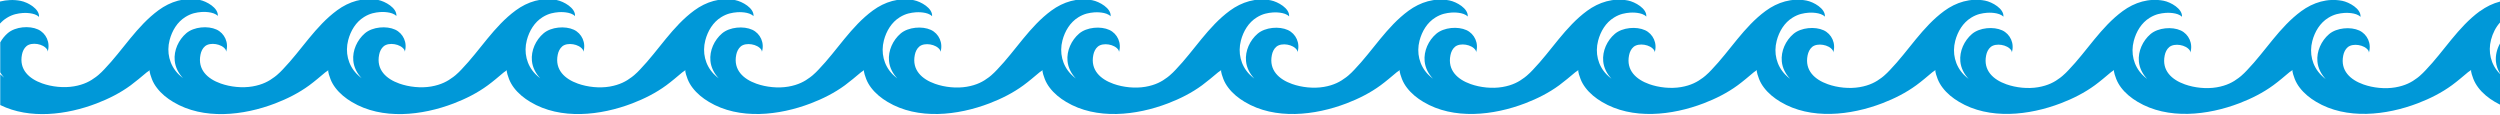 <svg xmlns="http://www.w3.org/2000/svg" id="Layer_2" viewBox="0 0 705 32.48"><defs><style>.cls-1{fill:#0098d8;}</style></defs><g id="Layer_1-2"><path class="cls-1" d="m6.38,3.67c.42-.04,3.41-.18,4.62,1.11C11.21,2.51,7.82.63,5.85.25,3.86-.15,1.89-.04,0,.43v6.22c.55-.61,1.18-1.15,1.89-1.59,1.71-1.06,3.14-1.27,4.49-1.39Z"></path><path class="cls-1" d="m703.85,17.37c.12,1.22.54,2.33,1.15,3.33v-8.44c-.87,1.56-1.31,3.35-1.15,5.12Z"></path><path class="cls-1" d="m699.3,3.16c-6.16,4.52-10.06,11.21-15.28,16.64-.26.27-.52.53-.78.8-.29.29-.6.57-.91.84-.14.12-.28.23-.43.35-.09.07-.18.14-.27.21-1.51,1.15-3.34,2.16-6.18,2.64-2.87.49-6.22.15-8.97-.83-3.67-1.3-6.56-3.88-5.69-8.15.18-.89.57-1.77,1.29-2.37,1.46-1.2,4.74-.66,5.79.95.14.21.21.49.12.73.88-2.66-.42-5.33-2.68-6.37-2.41-1.11-6.36-.81-8.52,1.03-2.19,1.87-3.55,4.84-3.28,7.73.18,1.92,1.08,3.58,2.34,4.94-.49-.38-.96-.78-1.39-1.23-2.45-2.54-3.28-6.08-2.39-9.5.69-2.64,2.16-5.1,4.48-6.53,1.71-1.06,3.14-1.27,4.49-1.39.42-.04,3.41-.18,4.62,1.11.21-2.27-3.19-4.14-5.15-4.53-4.13-.82-8.21.46-11.55,2.91-6.16,4.52-10.06,11.21-15.28,16.64-.26.27-.52.53-.78.8-.3.29-.6.57-.91.84-.14.12-.28.23-.43.34-.09.07-.18.14-.28.22-1.51,1.15-3.34,2.16-6.18,2.64-2.88.49-6.22.15-8.97-.83-3.67-1.3-6.56-3.88-5.69-8.15.18-.89.57-1.77,1.29-2.37,1.46-1.2,4.73-.66,5.79.95.14.21.21.49.12.73.88-2.66-.42-5.33-2.68-6.37-2.41-1.11-6.36-.81-8.52,1.03-2.19,1.87-3.55,4.84-3.28,7.73.18,1.92,1.08,3.57,2.34,4.93-.49-.38-.96-.78-1.39-1.22-2.45-2.54-3.28-6.08-2.39-9.5.69-2.64,2.15-5.1,4.48-6.53,1.72-1.06,3.14-1.27,4.49-1.39.43-.04,3.41-.18,4.62,1.11.21-2.27-3.18-4.14-5.15-4.53-4.14-.82-8.21.46-11.55,2.91-6.16,4.52-10.06,11.21-15.29,16.64-.26.27-.52.53-.78.8-.29.29-.6.57-.91.83-.14.12-.29.23-.43.35-.09.07-.18.14-.27.21-1.51,1.15-3.34,2.16-6.18,2.64-2.87.49-6.22.15-8.97-.83-3.67-1.3-6.56-3.88-5.69-8.15.18-.89.57-1.77,1.29-2.37,1.46-1.2,4.74-.66,5.79.95.14.21.21.49.12.73.88-2.66-.42-5.33-2.68-6.37-2.41-1.11-6.36-.81-8.52,1.03-2.19,1.87-3.55,4.84-3.28,7.73.18,1.92,1.08,3.58,2.34,4.94-.49-.38-.96-.78-1.39-1.23-2.45-2.54-3.28-6.08-2.39-9.5.69-2.64,2.16-5.1,4.48-6.53,1.71-1.06,3.14-1.27,4.49-1.39.42-.04,3.41-.18,4.62,1.11.21-2.27-3.19-4.14-5.15-4.53-4.13-.82-8.21.46-11.55,2.91-6.16,4.52-10.06,11.21-15.29,16.64-.26.27-.52.53-.78.8-.3.29-.6.57-.91.84-.14.11-.28.23-.42.34-.09.07-.19.15-.28.22-1.51,1.15-3.34,2.16-6.18,2.64-2.88.49-6.22.15-8.97-.83-3.67-1.3-6.56-3.88-5.69-8.15.19-.89.58-1.77,1.29-2.37,1.46-1.2,4.73-.66,5.79.95.14.21.21.49.12.73.88-2.66-.42-5.33-2.68-6.37-2.41-1.11-6.36-.81-8.52,1.03-2.2,1.87-3.55,4.84-3.28,7.73.18,1.92,1.08,3.57,2.34,4.94-.49-.38-.96-.78-1.39-1.23-2.45-2.54-3.28-6.08-2.39-9.5.69-2.64,2.15-5.1,4.48-6.53,1.72-1.06,3.14-1.27,4.49-1.39.43-.04,3.41-.18,4.62,1.11.21-2.27-3.18-4.14-5.15-4.53-4.14-.82-8.21.46-11.55,2.91-6.16,4.52-10.06,11.21-15.29,16.64-.26.27-.52.53-.78.8-.3.3-.61.57-.92.84-.13.11-.26.21-.4.32-.1.08-.2.16-.3.24-1.51,1.14-3.34,2.16-6.17,2.64-2.87.49-6.22.15-8.97-.83-3.66-1.3-6.56-3.88-5.69-8.15.18-.89.57-1.77,1.29-2.37,1.46-1.2,4.73-.66,5.78.95.14.21.21.49.12.73.88-2.66-.42-5.33-2.68-6.37-2.41-1.11-6.36-.81-8.52,1.03-2.2,1.87-3.55,4.84-3.28,7.73.18,1.92,1.08,3.57,2.34,4.93-.49-.38-.96-.78-1.39-1.22-2.46-2.54-3.28-6.08-2.39-9.5.69-2.64,2.15-5.1,4.48-6.53,1.71-1.06,3.14-1.27,4.49-1.39.42-.04,3.41-.18,4.62,1.11.21-2.27-3.19-4.14-5.15-4.53-4.13-.82-8.21.46-11.55,2.91-6.16,4.52-10.06,11.21-15.29,16.64-.26.27-.52.53-.78.8-.29.29-.6.56-.91.83-.15.13-.31.25-.46.37-.08.06-.16.13-.24.19-1.51,1.15-3.34,2.17-6.19,2.65-2.87.49-6.22.15-8.97-.83-3.67-1.3-6.56-3.88-5.69-8.15.18-.89.57-1.77,1.29-2.37,1.46-1.2,4.73-.66,5.79.95.14.21.21.49.12.73.88-2.66-.42-5.33-2.68-6.37-2.41-1.11-6.36-.81-8.52,1.03-2.2,1.87-3.55,4.84-3.28,7.73.18,1.92,1.08,3.58,2.35,4.94-.49-.38-.96-.78-1.4-1.23-2.45-2.54-3.28-6.08-2.39-9.5.69-2.64,2.15-5.1,4.48-6.53,1.72-1.06,3.14-1.27,4.49-1.39.42-.04,3.41-.18,4.62,1.11.21-2.27-3.18-4.14-5.15-4.53-4.14-.82-8.21.46-11.55,2.91-6.16,4.52-10.06,11.21-15.29,16.64-.26.27-.52.53-.78.8-.29.29-.6.57-.91.83-.15.12-.3.25-.46.37-.08.06-.16.12-.24.18-1.52,1.15-3.34,2.17-6.19,2.65-2.87.49-6.22.15-8.97-.83-3.67-1.3-6.56-3.88-5.69-8.15.18-.89.57-1.77,1.29-2.37,1.46-1.2,4.73-.66,5.78.95.14.21.21.49.13.73.88-2.66-.42-5.33-2.69-6.37-2.41-1.11-6.36-.81-8.52,1.03-2.2,1.87-3.55,4.84-3.28,7.73.18,1.92,1.08,3.57,2.34,4.93-.49-.38-.96-.78-1.39-1.22-2.46-2.54-3.28-6.08-2.39-9.5.69-2.64,2.15-5.1,4.48-6.53,1.71-1.06,3.14-1.27,4.49-1.39.42-.04,3.41-.18,4.62,1.11.21-2.27-3.19-4.14-5.15-4.53-4.14-.82-8.21.46-11.55,2.91-6.16,4.52-10.06,11.21-15.28,16.64-.26.27-.52.53-.78.8-.29.29-.6.57-.91.83-.14.12-.29.23-.43.35-.09.07-.18.14-.27.21-1.51,1.15-3.34,2.16-6.18,2.64-2.87.49-6.22.15-8.97-.83-3.66-1.3-6.56-3.88-5.69-8.15.18-.89.57-1.77,1.29-2.37,1.46-1.2,4.73-.66,5.79.95.14.21.21.49.12.73.88-2.66-.42-5.33-2.68-6.37-2.41-1.11-6.36-.81-8.52,1.03-2.19,1.87-3.55,4.84-3.28,7.73.18,1.92,1.08,3.58,2.35,4.94-.49-.38-.96-.78-1.39-1.23-2.45-2.54-3.28-6.08-2.39-9.5.69-2.64,2.16-5.1,4.48-6.53,1.71-1.06,3.14-1.27,4.49-1.39.42-.04,3.41-.18,4.62,1.11.21-2.27-3.18-4.14-5.15-4.53-4.13-.82-8.21.46-11.55,2.91-6.16,4.52-10.06,11.21-15.29,16.64-.26.27-.52.53-.78.8-.29.29-.6.57-.91.84-.14.12-.29.23-.43.35-.09.07-.18.14-.27.21-1.51,1.15-3.34,2.16-6.18,2.64-2.87.49-6.22.15-8.97-.83-3.67-1.3-6.56-3.88-5.69-8.15.18-.89.57-1.77,1.29-2.37,1.46-1.2,4.73-.66,5.79.95.14.21.21.49.12.73.88-2.66-.42-5.33-2.68-6.37-2.41-1.11-6.36-.81-8.52,1.03-2.19,1.87-3.55,4.84-3.28,7.73.18,1.92,1.08,3.58,2.35,4.94-.49-.38-.96-.78-1.4-1.23-2.45-2.54-3.28-6.08-2.39-9.5.69-2.64,2.16-5.1,4.48-6.53,1.72-1.06,3.14-1.27,4.49-1.39.42-.04,3.41-.18,4.62,1.11.21-2.27-3.18-4.14-5.15-4.53-4.14-.82-8.21.46-11.55,2.91-6.16,4.52-10.06,11.21-15.29,16.64-.26.27-.52.53-.78.8-.3.3-.61.58-.92.84-.13.1-.26.21-.39.31-.11.08-.21.17-.32.25-1.51,1.14-3.33,2.15-6.17,2.63-2.87.49-6.22.15-8.97-.83-3.67-1.3-6.56-3.88-5.69-8.15.18-.89.58-1.77,1.29-2.37,1.46-1.2,4.74-.66,5.79.95.14.21.21.49.12.73.88-2.66-.42-5.33-2.68-6.37-2.41-1.11-6.36-.81-8.52,1.03-2.2,1.87-3.55,4.84-3.28,7.73.18,1.92,1.08,3.57,2.34,4.94-.49-.38-.96-.78-1.39-1.22-2.45-2.54-3.28-6.08-2.39-9.5.69-2.64,2.16-5.1,4.48-6.53,1.72-1.06,3.14-1.27,4.49-1.39.42-.04,3.41-.18,4.62,1.11.21-2.27-3.18-4.14-5.15-4.53-4.14-.82-8.21.46-11.55,2.91-6.16,4.52-10.06,11.21-15.28,16.64-.26.27-.52.53-.78.8-.29.29-.6.57-.91.83-.14.12-.29.24-.44.35-.09.07-.17.14-.26.2-1.51,1.15-3.34,2.16-6.18,2.65-2.87.49-6.22.15-8.97-.83-3.67-1.3-6.56-3.88-5.69-8.15.18-.89.58-1.77,1.29-2.37,1.46-1.2,4.73-.66,5.79.95.14.21.21.49.12.73.88-2.66-.42-5.33-2.68-6.37-2.41-1.11-6.36-.81-8.52,1.03-2.2,1.87-3.55,4.84-3.28,7.73.18,1.92,1.08,3.57,2.34,4.94-.49-.38-.96-.78-1.39-1.22-2.45-2.54-3.28-6.08-2.39-9.5.69-2.64,2.16-5.1,4.48-6.53,1.72-1.06,3.14-1.27,4.49-1.39.42-.04,3.41-.18,4.62,1.11.21-2.27-3.18-4.14-5.15-4.53-4.14-.82-8.21.46-11.55,2.91-6.16,4.52-10.06,11.21-15.29,16.64-.26.27-.52.53-.78.8-.29.29-.59.56-.9.82-.16.13-.32.26-.49.39-.07.06-.14.11-.21.16-1.52,1.15-3.35,2.17-6.2,2.66-2.87.49-6.22.15-8.97-.83-3.67-1.3-6.56-3.88-5.69-8.15.18-.89.57-1.77,1.29-2.37,1.46-1.2,4.73-.66,5.78.95.14.21.21.49.12.73.88-2.66-.42-5.33-2.68-6.37-2.41-1.11-6.36-.81-8.52,1.03-2.19,1.87-3.55,4.84-3.28,7.73.18,1.92,1.08,3.58,2.35,4.94-.49-.38-.96-.78-1.4-1.23-2.45-2.54-3.28-6.08-2.39-9.5.69-2.64,2.15-5.1,4.48-6.53,1.72-1.06,3.14-1.27,4.49-1.39.42-.04,3.41-.18,4.62,1.11.21-2.27-3.18-4.14-5.15-4.53-4.14-.82-8.21.46-11.55,2.91-6.16,4.52-10.06,11.21-15.29,16.64-.26.27-.52.53-.78.8-.29.29-.6.57-.91.83-.15.12-.3.24-.45.36-.09.07-.17.13-.26.2-1.51,1.15-3.34,2.16-6.19,2.65-2.87.49-6.22.15-8.97-.83-3.67-1.3-6.56-3.88-5.69-8.15.18-.89.57-1.77,1.29-2.37,1.46-1.2,4.73-.66,5.78.95.14.21.21.49.13.73.88-2.66-.42-5.33-2.68-6.37-2.41-1.11-6.36-.81-8.52,1.03-2.19,1.87-3.55,4.84-3.27,7.73.18,1.92,1.08,3.58,2.34,4.94-.49-.38-.96-.78-1.39-1.23-2.45-2.54-3.28-6.08-2.39-9.5.69-2.64,2.15-5.1,4.48-6.53,1.71-1.06,3.14-1.27,4.49-1.39.42-.04,3.41-.18,4.62,1.11.21-2.27-3.18-4.14-5.15-4.53-4.14-.82-8.21.46-11.55,2.91-6.16,4.52-10.06,11.21-15.28,16.64-.26.27-.52.53-.78.8-.3.3-.6.57-.92.84-.13.11-.27.22-.4.32-.1.08-.21.16-.31.24-1.51,1.14-3.33,2.15-6.17,2.63-2.88.49-6.22.15-8.97-.83-3.67-1.3-6.56-3.88-5.69-8.15.18-.89.57-1.77,1.29-2.37,1.46-1.2,4.74-.66,5.79.95.14.21.21.49.13.73.88-2.66-.42-5.33-2.69-6.37-2.41-1.11-6.36-.81-8.52,1.03-.85.73-1.58,1.62-2.13,2.62v8.45c.32.53.67,1.03,1.09,1.49-.38-.3-.74-.61-1.09-.94v8.66c8.32,4.1,18.77,2.77,27.17-.45,3.39-1.3,6.66-2.94,9.59-5.09,1.52-1.12,3.03-2.41,4.53-3.66.3-.21.6-.41.9-.63-.29.21.46,2.24.58,2.53.34.89.83,1.72,1.41,2.47,1.23,1.63,2.87,2.94,4.62,3.98,8.55,5.12,19.8,3.82,28.73.4,3.39-1.3,6.66-2.94,9.6-5.09,1.52-1.12,3.03-2.41,4.52-3.66.3-.21.6-.41.9-.63-.29.21.46,2.24.58,2.53.34.89.83,1.72,1.4,2.47,1.24,1.63,2.87,2.94,4.62,3.98,8.55,5.12,19.8,3.82,28.73.4,3.39-1.3,6.66-2.94,9.59-5.09,1.52-1.11,3.03-2.41,4.52-3.66.3-.21.61-.41.91-.64-.29.21.46,2.24.58,2.53.35.89.83,1.72,1.4,2.47,1.24,1.63,2.87,2.94,4.62,3.98,8.54,5.12,19.8,3.82,28.73.4,3.39-1.3,6.66-2.94,9.59-5.09,1.52-1.12,3.03-2.41,4.53-3.67.3-.21.6-.41.9-.63-.29.21.46,2.24.58,2.53.35.89.83,1.72,1.41,2.47,1.24,1.63,2.87,2.94,4.62,3.98,8.55,5.12,19.8,3.82,28.73.4,3.39-1.3,6.66-2.94,9.6-5.09,1.52-1.12,3.03-2.41,4.53-3.66.3-.21.6-.41.9-.63-.29.21.46,2.24.58,2.53.35.89.83,1.72,1.41,2.47,1.24,1.63,2.87,2.94,4.62,3.98,8.55,5.12,19.8,3.82,28.73.4,3.39-1.3,6.66-2.94,9.59-5.09,1.52-1.11,3.03-2.41,4.53-3.66.3-.21.6-.41.9-.63-.29.21.46,2.24.58,2.53.35.89.83,1.72,1.41,2.47,1.24,1.63,2.87,2.94,4.62,3.98,8.54,5.12,19.8,3.82,28.73.4,3.39-1.3,6.66-2.94,9.59-5.09,1.52-1.12,3.03-2.41,4.53-3.66.3-.21.6-.41.9-.63-.29.21.46,2.24.58,2.53.35.89.83,1.72,1.41,2.47,1.23,1.63,2.87,2.94,4.62,3.98,8.55,5.12,19.8,3.82,28.73.4,3.39-1.3,6.66-2.94,9.59-5.09,1.52-1.12,3.03-2.41,4.53-3.67.3-.21.6-.41.9-.63-.29.21.46,2.24.58,2.53.35.89.83,1.72,1.41,2.47,1.24,1.63,2.87,2.94,4.62,3.98,8.55,5.12,19.8,3.82,28.73.4,3.39-1.3,6.66-2.94,9.59-5.09,1.52-1.12,3.03-2.41,4.53-3.66.3-.21.6-.41.9-.63-.29.21.46,2.24.58,2.53.34.89.83,1.72,1.4,2.47,1.23,1.63,2.87,2.94,4.62,3.98,8.55,5.12,19.8,3.82,28.73.4,3.39-1.3,6.66-2.94,9.59-5.09,1.52-1.12,3.03-2.41,4.53-3.67.3-.21.6-.41.89-.63-.29.21.46,2.24.58,2.53.35.89.83,1.72,1.41,2.47,1.24,1.63,2.87,2.94,4.62,3.98,8.55,5.12,19.8,3.82,28.73.4,3.39-1.3,6.66-2.94,9.6-5.09,1.52-1.11,3.03-2.41,4.52-3.66.3-.21.61-.41.9-.63-.29.21.46,2.24.58,2.53.35.89.83,1.72,1.41,2.47,1.23,1.63,2.87,2.94,4.62,3.98,8.55,5.12,19.8,3.82,28.73.4,3.39-1.3,6.66-2.94,9.6-5.09,1.52-1.12,3.03-2.41,4.53-3.67.3-.21.6-.41.89-.63-.29.21.46,2.24.58,2.53.35.89.83,1.72,1.4,2.47,1.24,1.63,2.87,2.94,4.62,3.98,8.55,5.12,19.8,3.82,28.73.4,3.39-1.3,6.66-2.94,9.59-5.09,1.52-1.11,3.03-2.41,4.52-3.66.3-.21.61-.41.9-.63-.29.21.46,2.24.58,2.53.35.89.83,1.72,1.41,2.47,1.24,1.63,2.87,2.94,4.62,3.98,8.54,5.12,19.8,3.82,28.73.4,3.39-1.3,6.66-2.94,9.6-5.09,1.52-1.12,3.03-2.41,4.53-3.67.3-.21.6-.41.9-.63-.29.21.46,2.24.58,2.53.35.89.83,1.72,1.4,2.47,1.23,1.63,2.87,2.94,4.62,3.98.51.31,1.03.59,1.56.85v-8.66c-.06-.06-.14-.11-.2-.17-2.46-2.54-3.28-6.08-2.39-9.5.48-1.83,1.34-3.56,2.59-4.93V.43c-2.03.51-3.96,1.46-5.7,2.73Z"></path></g></svg>